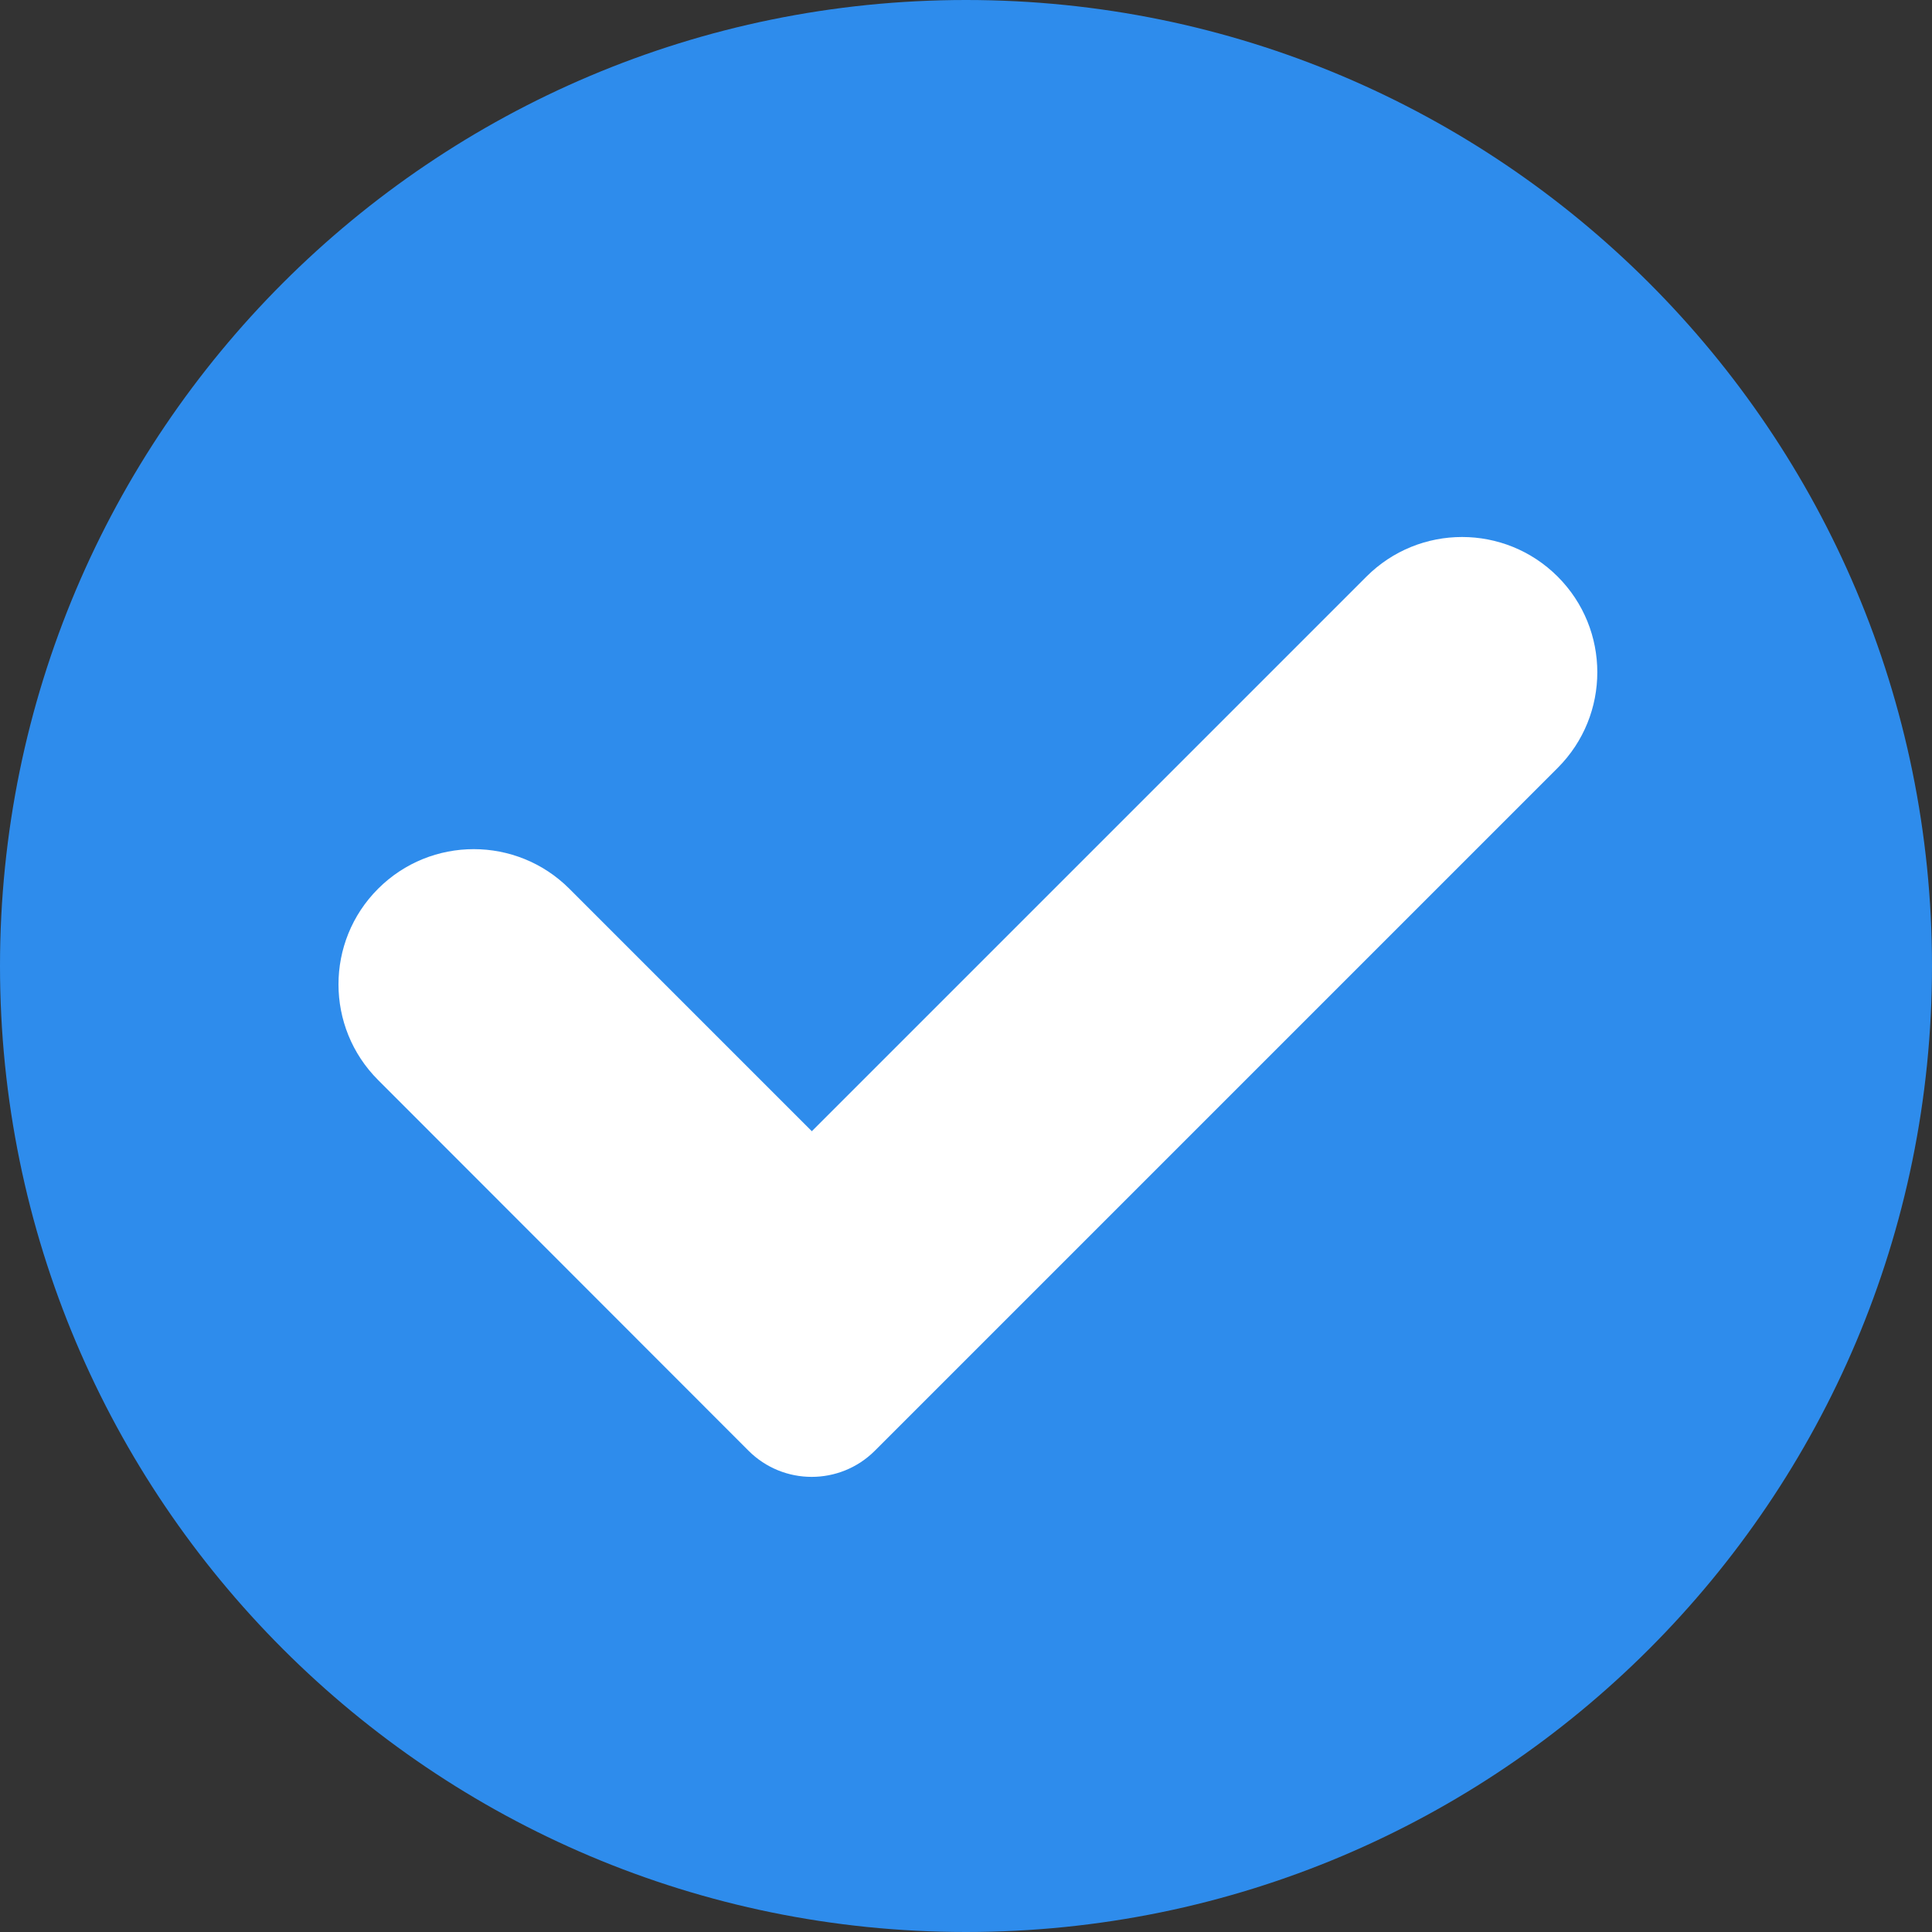 <svg width="35" height="35" viewBox="0 0 35 35" fill="none" xmlns="http://www.w3.org/2000/svg">
<rect x="0" y="0" width="35" height="35" fill="#333333" stroke="none"/>
<g clip-path="url(#clip0_16193_22474)">
<path d="M17.5 35C27.165 35 35 27.165 35 17.5C35 7.835 27.165 0 17.5 0C7.835 0 0 7.835 0 17.5C0 27.165 7.835 35 17.5 35Z" fill="#2E8CEC"/>
<path d="M28.219 13.911C29.176 12.954 29.176 11.403 28.219 10.446C27.262 9.489 25.711 9.489 24.754 10.446L14.707 20.493L10.314 16.1C9.357 15.144 7.806 15.144 6.849 16.101C5.893 17.057 5.893 18.609 6.849 19.565C6.85 19.566 6.851 19.567 6.852 19.568L13.56 26.281C14.192 26.913 15.217 26.913 15.849 26.281L28.216 13.914C28.217 13.913 28.218 13.912 28.219 13.911Z" fill="white"/>
</g>
<defs>
<clipPath id="clip0_16193_22474">
<rect width="35" height="35" fill="white"/>
</clipPath>
</defs>
</svg>
